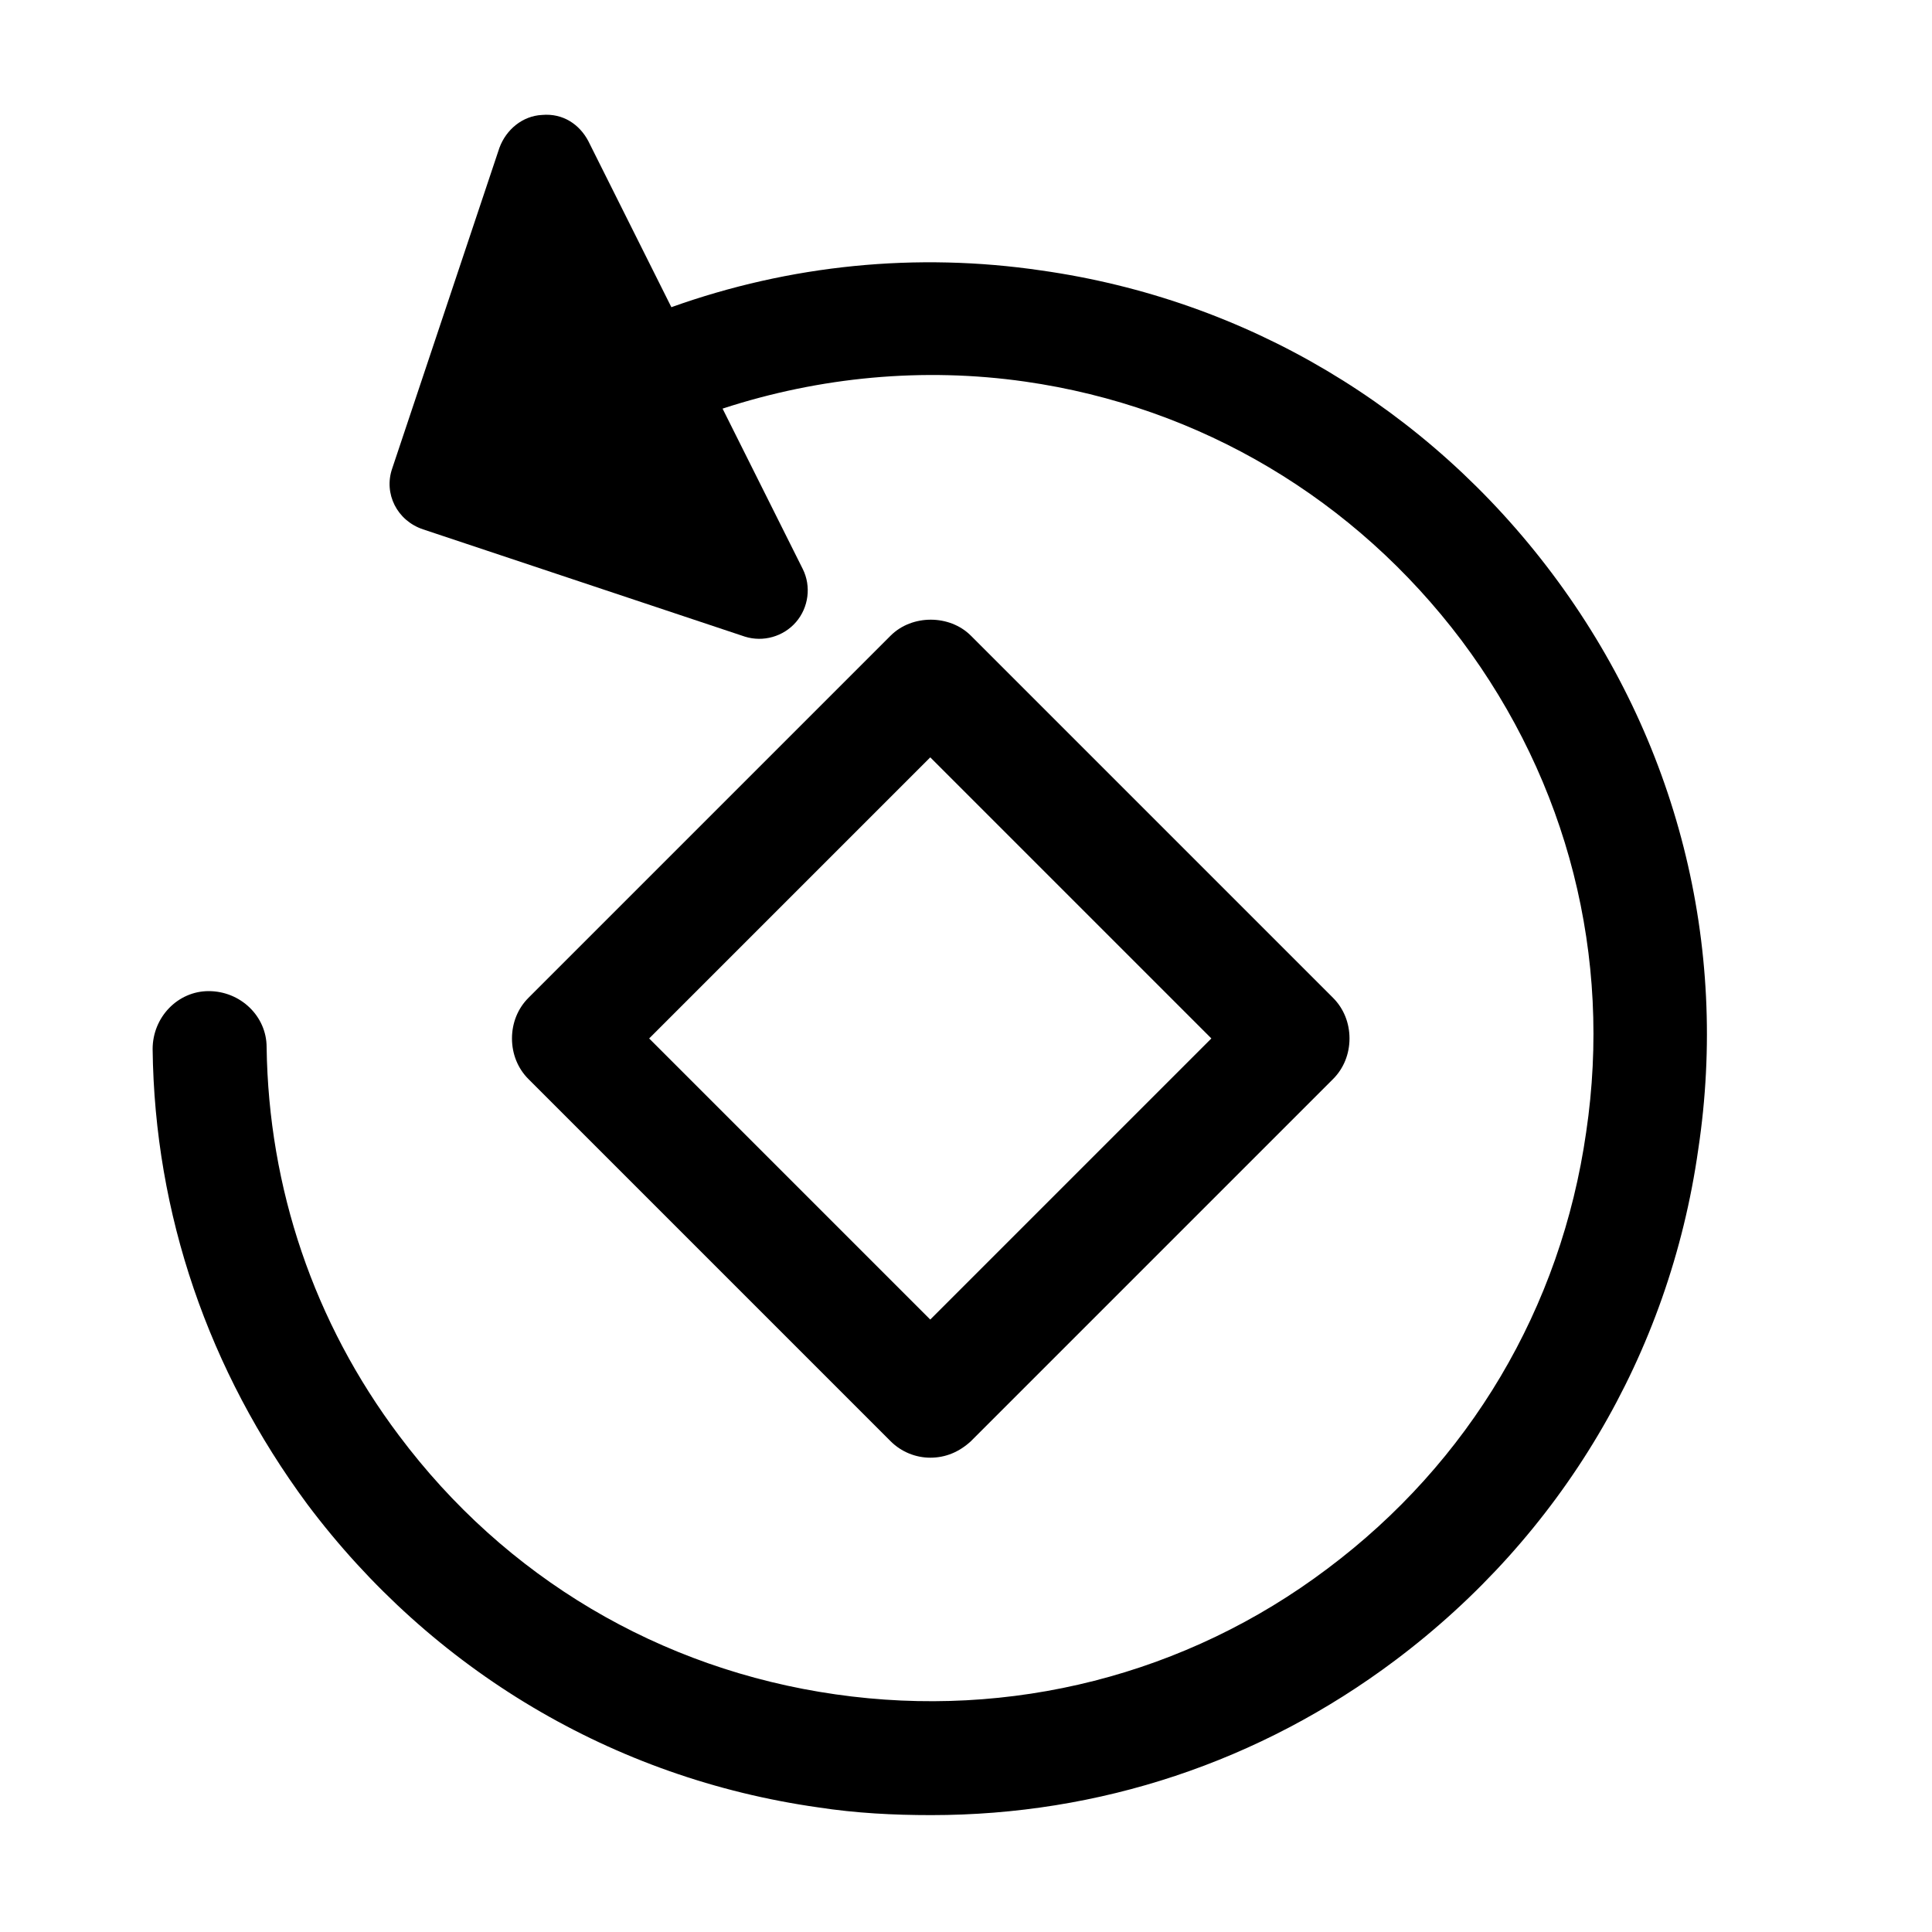 <?xml version="1.0" encoding="utf-8"?>
<!-- Generator: Adobe Illustrator 24.3.0, SVG Export Plug-In . SVG Version: 6.00 Build 0)  -->
<svg version="1.1" id="Layer_1" xmlns="http://www.w3.org/2000/svg" xmlns:xlink="http://www.w3.org/1999/xlink" x="0px" y="0px"
	 viewBox="0 0 200 200" style="enable-background:new 0 0 200 200;" xml:space="preserve">
<g>
	<g>
		<path d="M96.3,150.9c1.6,0,3-0.6,4.2-1.7l37.5-37.5c1.1-1.1,1.7-2.6,1.7-4.2c0-1.6-0.6-3.1-1.7-4.2l-37.5-37.5
			c-2.2-2.2-6.1-2.2-8.3,0l-37.5,37.5c-1.1,1.1-1.7,2.6-1.7,4.2s0.6,3.1,1.7,4.2l37.5,37.5C93.3,150.3,94.8,150.9,96.3,150.9z
			 M67.2,107.5l29.1-29.1l29.1,29.1l-29.1,29.1L67.2,107.5z"/>
		<path d="M160.7,59.4c-12.9-17.2-31.7-28.4-52.9-31.4c-12.9-1.9-26-0.6-38.3,3.8l-8.6-17.2c-0.9-1.7-2.6-2.9-4.8-2.7
			c-2,0.1-3.7,1.5-4.4,3.4L40.6,48.5c-0.9,2.6,0.5,5.4,3.2,6.3l33.3,11.1c1.9,0.6,4,0,5.3-1.5c1.3-1.5,1.6-3.7,0.7-5.5l-8.3-16.6
			c10.1-3.3,20.8-4.3,31.3-2.8c18.2,2.6,34.2,12.2,45.2,26.8c11,14.7,15.6,32.7,12.9,50.9c-2.6,18.2-12.1,34.2-26.8,45.2
			c-14.6,11-32.8,15.6-50.9,13c-18.2-2.6-34.2-12.1-45.2-26.8c-8.8-11.7-13.5-25.6-13.7-40.2c0-3.2-2.7-5.8-6-5.8
			c-3.2,0-5.8,2.7-5.8,6c0.2,17.1,5.8,33.3,16,47.1c12.9,17.2,31.7,28.4,52.9,31.4c3.9,0.6,7.8,0.8,11.7,0.8c17.4,0,34-5.5,48-16
			c17.2-12.9,28.4-31.7,31.4-52.9C179,97.8,173.6,76.6,160.7,59.4z"/>
	</g>
</g>
</svg>
